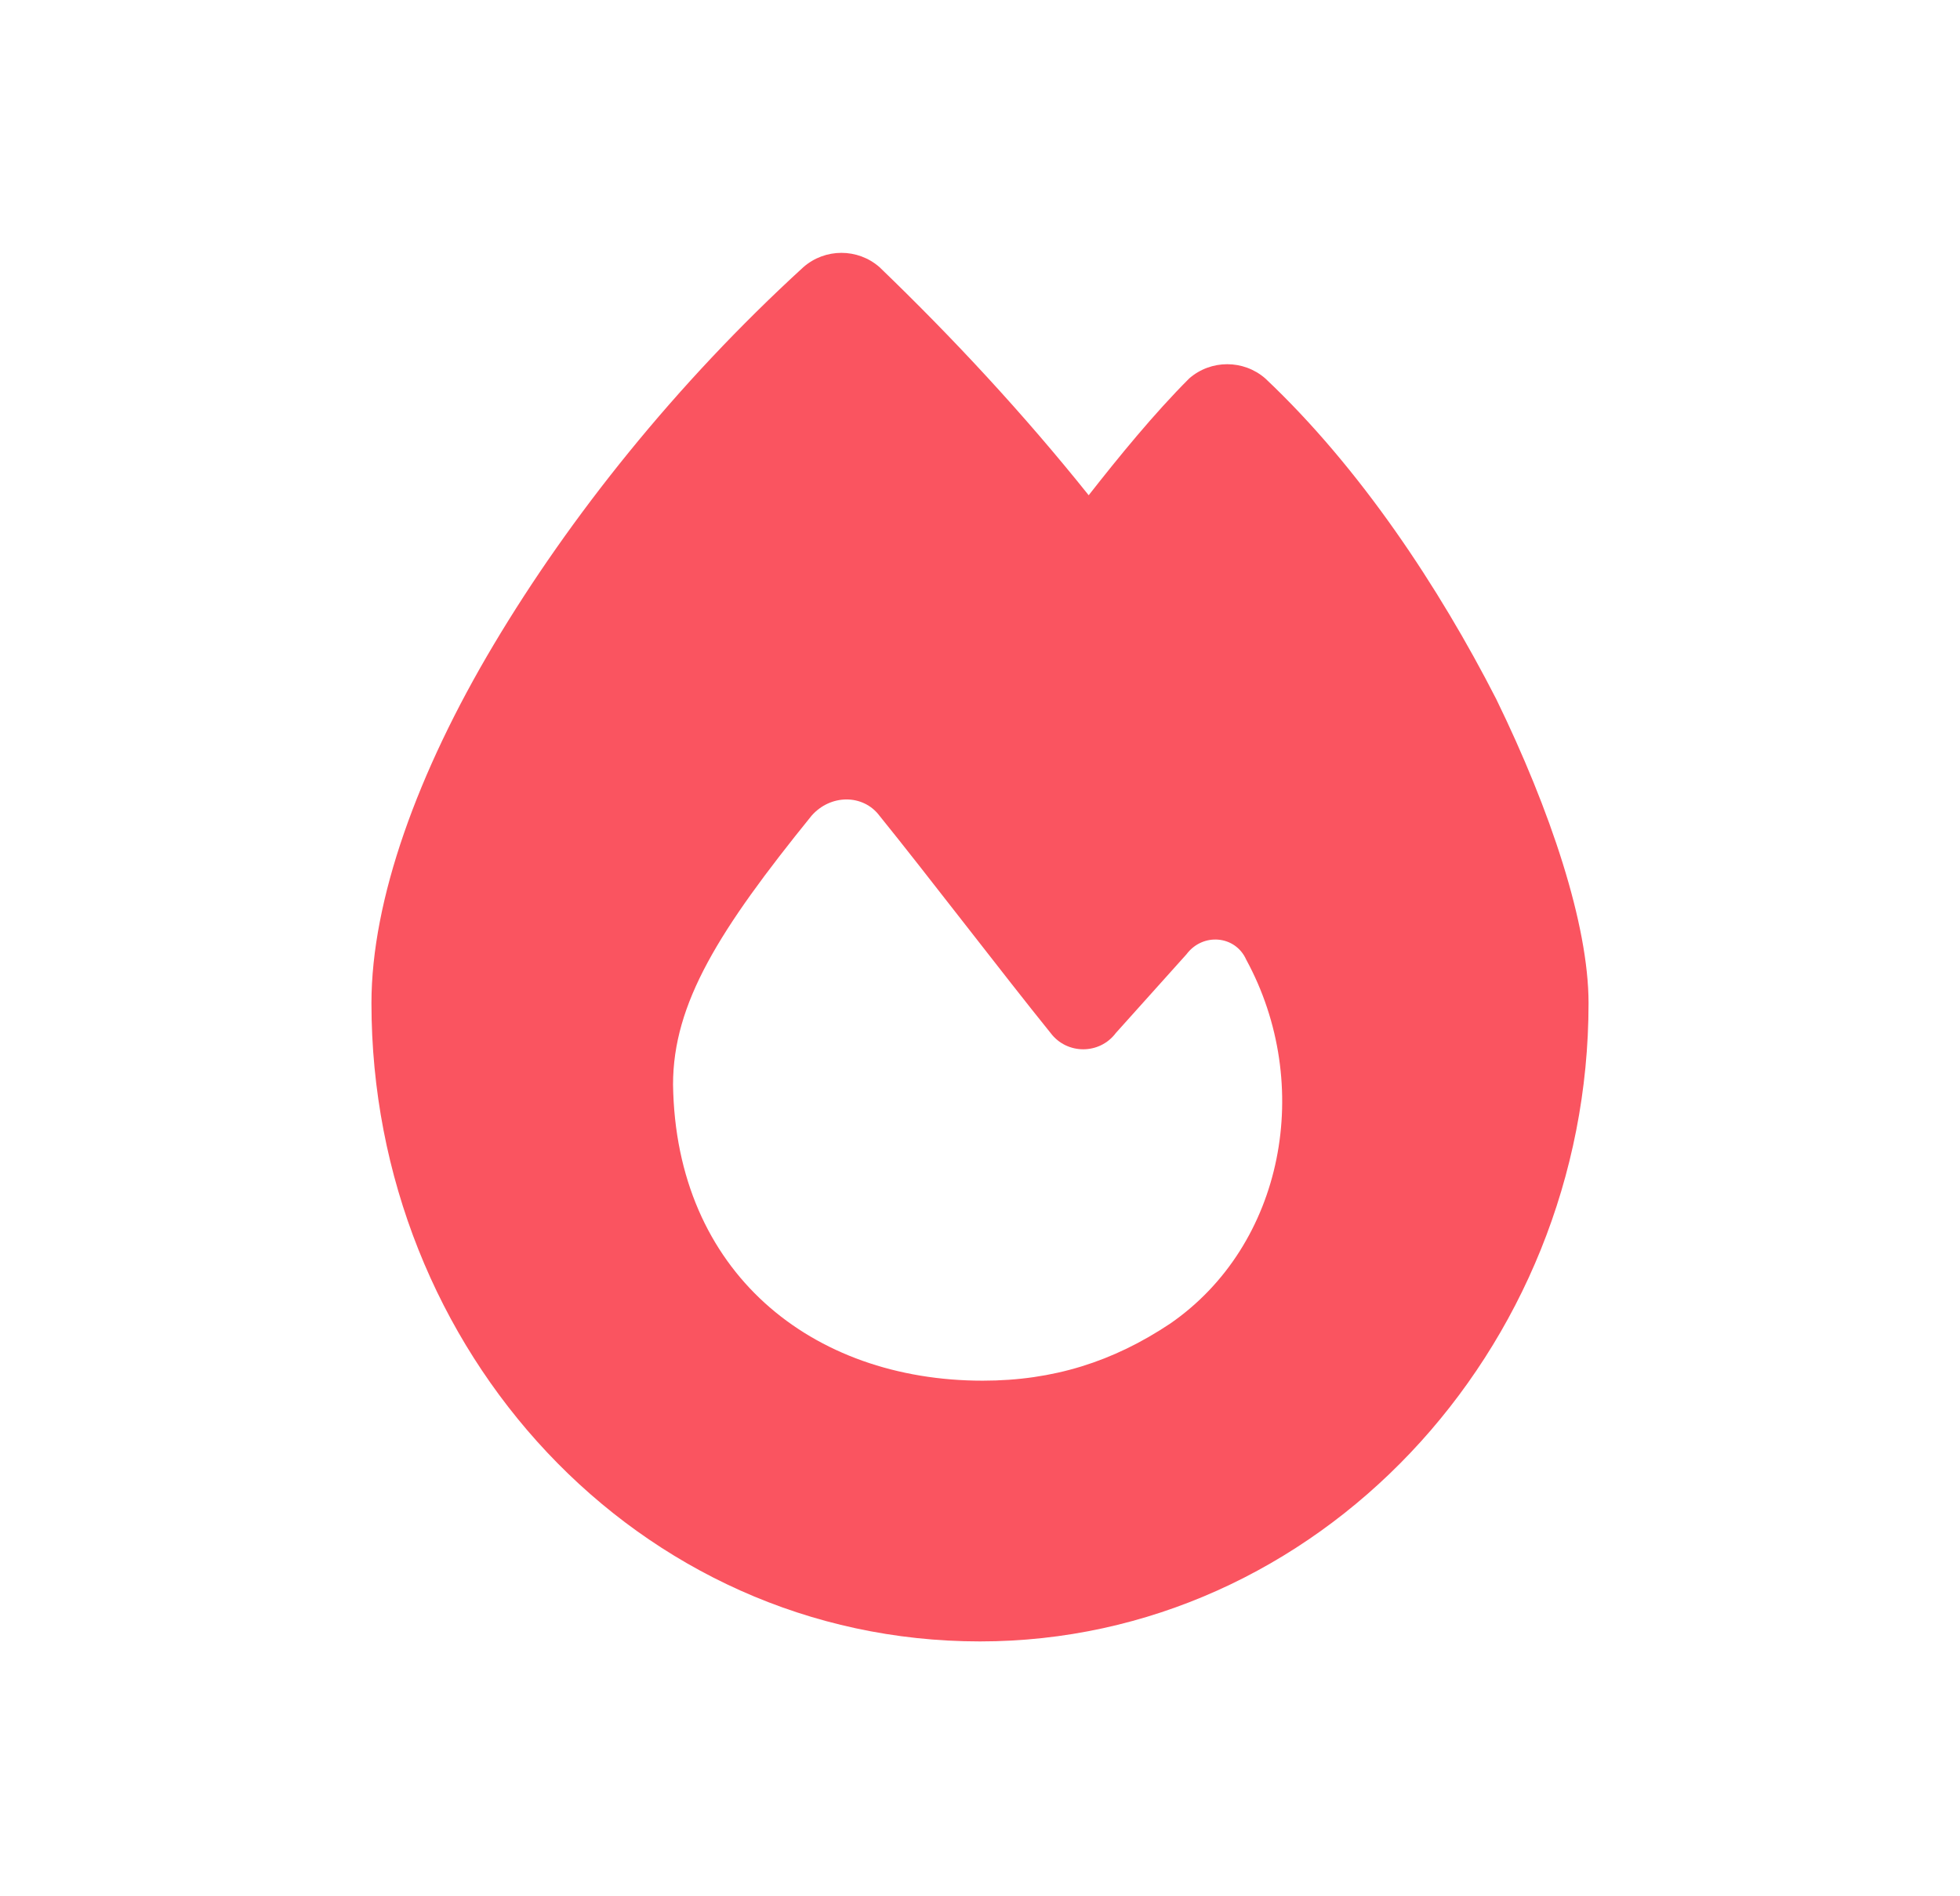 <svg width="31" height="30" viewBox="0 0 31 30" fill="none" xmlns="http://www.w3.org/2000/svg">
<path d="M12.707 4.226C13.051 3.925 13.566 3.925 13.91 4.226C15.07 5.343 16.188 6.546 17.219 7.835C17.691 7.233 18.25 6.546 18.809 5.987C19.152 5.687 19.668 5.687 20.012 5.987C21.516 7.405 22.762 9.296 23.664 11.058C24.523 12.819 25.125 14.624 25.125 15.87C25.125 21.37 20.828 25.968 15.5 25.968C10.086 25.968 5.875 21.37 5.875 15.87C5.875 14.237 6.605 12.218 7.809 10.198C9.012 8.179 10.688 6.073 12.707 4.226ZM15.543 21.843C16.66 21.843 17.605 21.542 18.508 20.94C20.312 19.694 20.785 17.159 19.711 15.183C19.539 14.796 19.023 14.753 18.766 15.097L17.648 16.343C17.391 16.686 16.875 16.686 16.617 16.343C15.887 15.44 14.641 13.808 13.91 12.905C13.652 12.562 13.137 12.562 12.836 12.905C11.375 14.71 10.645 15.87 10.645 17.159C10.688 20.124 12.836 21.843 15.543 21.843Z" fill="#FA5460"/>
</svg>
